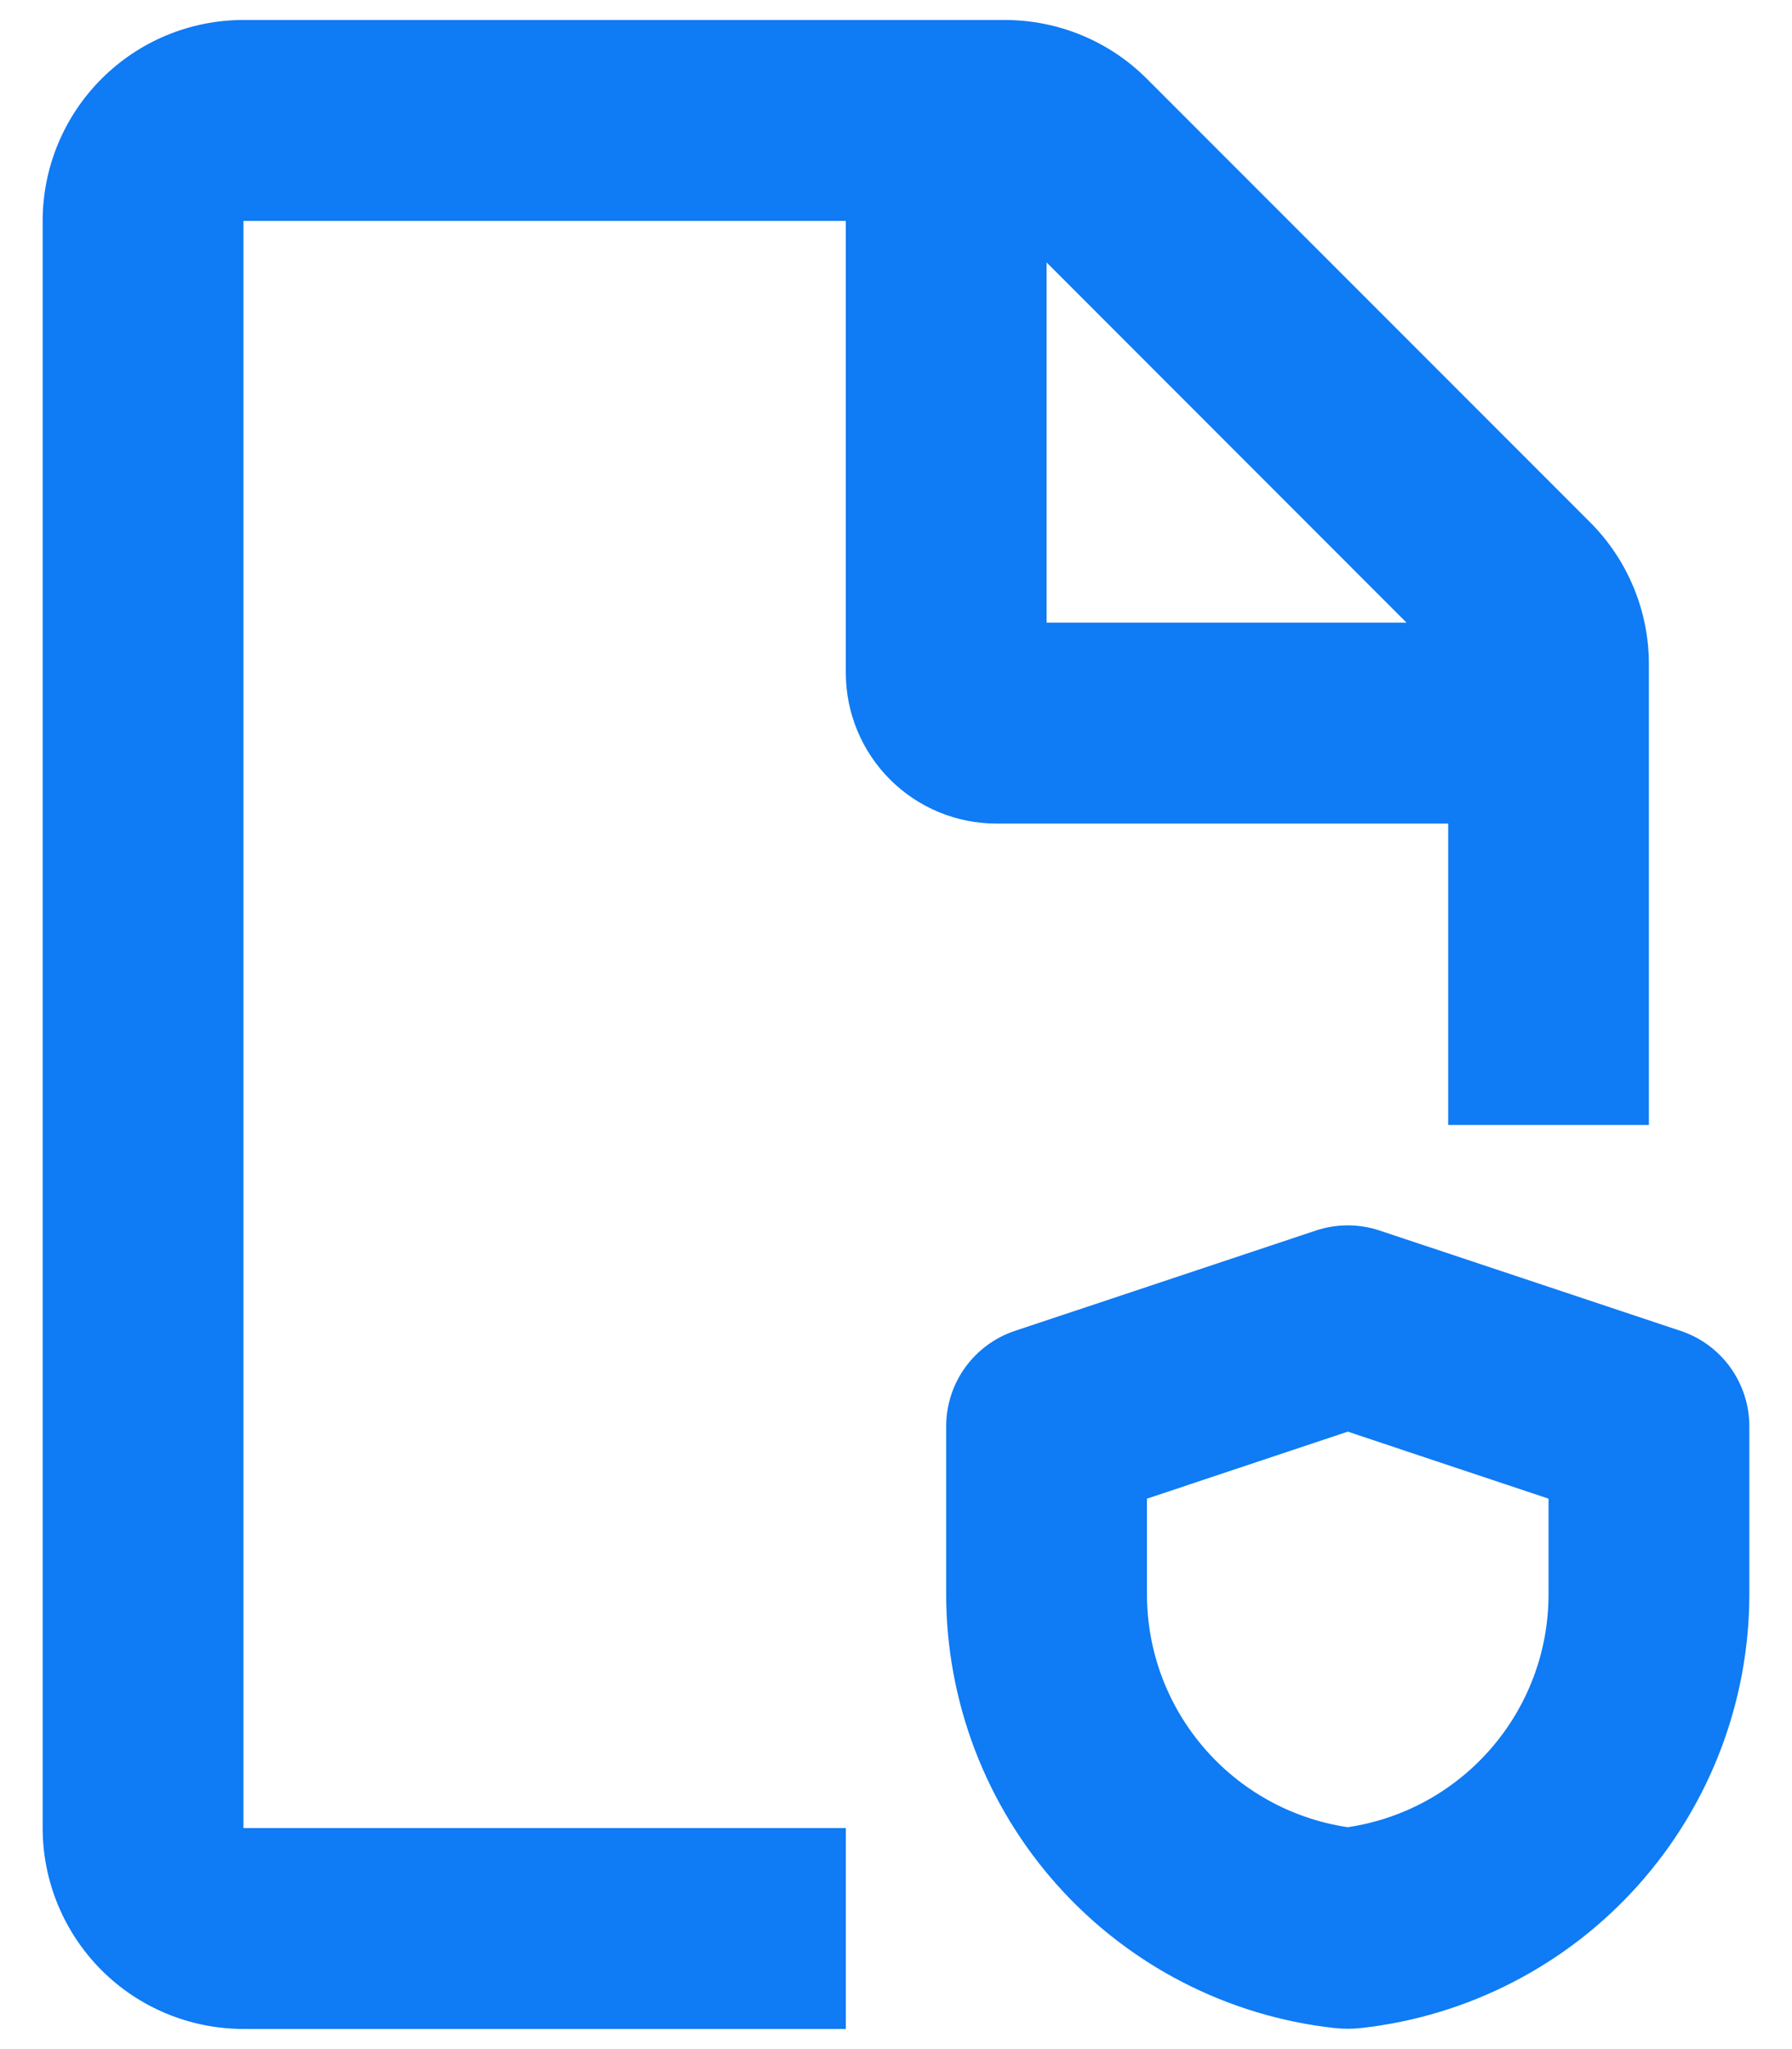 <svg width="21" height="24" viewBox="0 0 21 24" fill="none" xmlns="http://www.w3.org/2000/svg">
<path fill-rule="evenodd" clip-rule="evenodd" d="M11.778 0.234C12.402 0.235 13 0.482 13.441 0.924L18.634 6.117C19.075 6.558 19.323 7.156 19.323 7.78V13.176H16.971V9.646H11.677C11.208 9.646 10.76 9.46 10.429 9.129C10.098 8.798 9.912 8.349 9.912 7.881V2.587H2.853V21.411H9.912V23.764H2.853C2.229 23.764 1.63 23.516 1.189 23.075C0.748 22.633 0.5 22.035 0.5 21.411V2.587C0.5 1.963 0.748 1.365 1.189 0.924C1.63 0.482 2.229 0.234 2.853 0.234H11.778ZM16.166 14.412L19.695 15.588C19.93 15.666 20.134 15.816 20.278 16.017C20.422 16.217 20.5 16.458 20.5 16.705V18.671C20.5 19.929 20.036 21.143 19.197 22.081C18.358 23.019 17.202 23.614 15.952 23.753C15.847 23.765 15.741 23.765 15.636 23.753C14.386 23.614 13.23 23.019 12.391 22.081C11.552 21.143 11.088 19.929 11.088 18.671V16.705C11.088 16.458 11.166 16.217 11.31 16.017C11.455 15.816 11.659 15.666 11.893 15.588L15.422 14.412C15.664 14.332 15.925 14.332 16.166 14.412ZM15.794 16.768L13.441 17.553V18.671C13.441 20.044 14.447 21.2 15.794 21.401C17.141 21.201 18.147 20.044 18.147 18.672V17.553L15.794 16.768ZM12.265 3.074V7.293H16.483L12.265 3.074Z" fill="#0F7BF4"/>
</svg>
